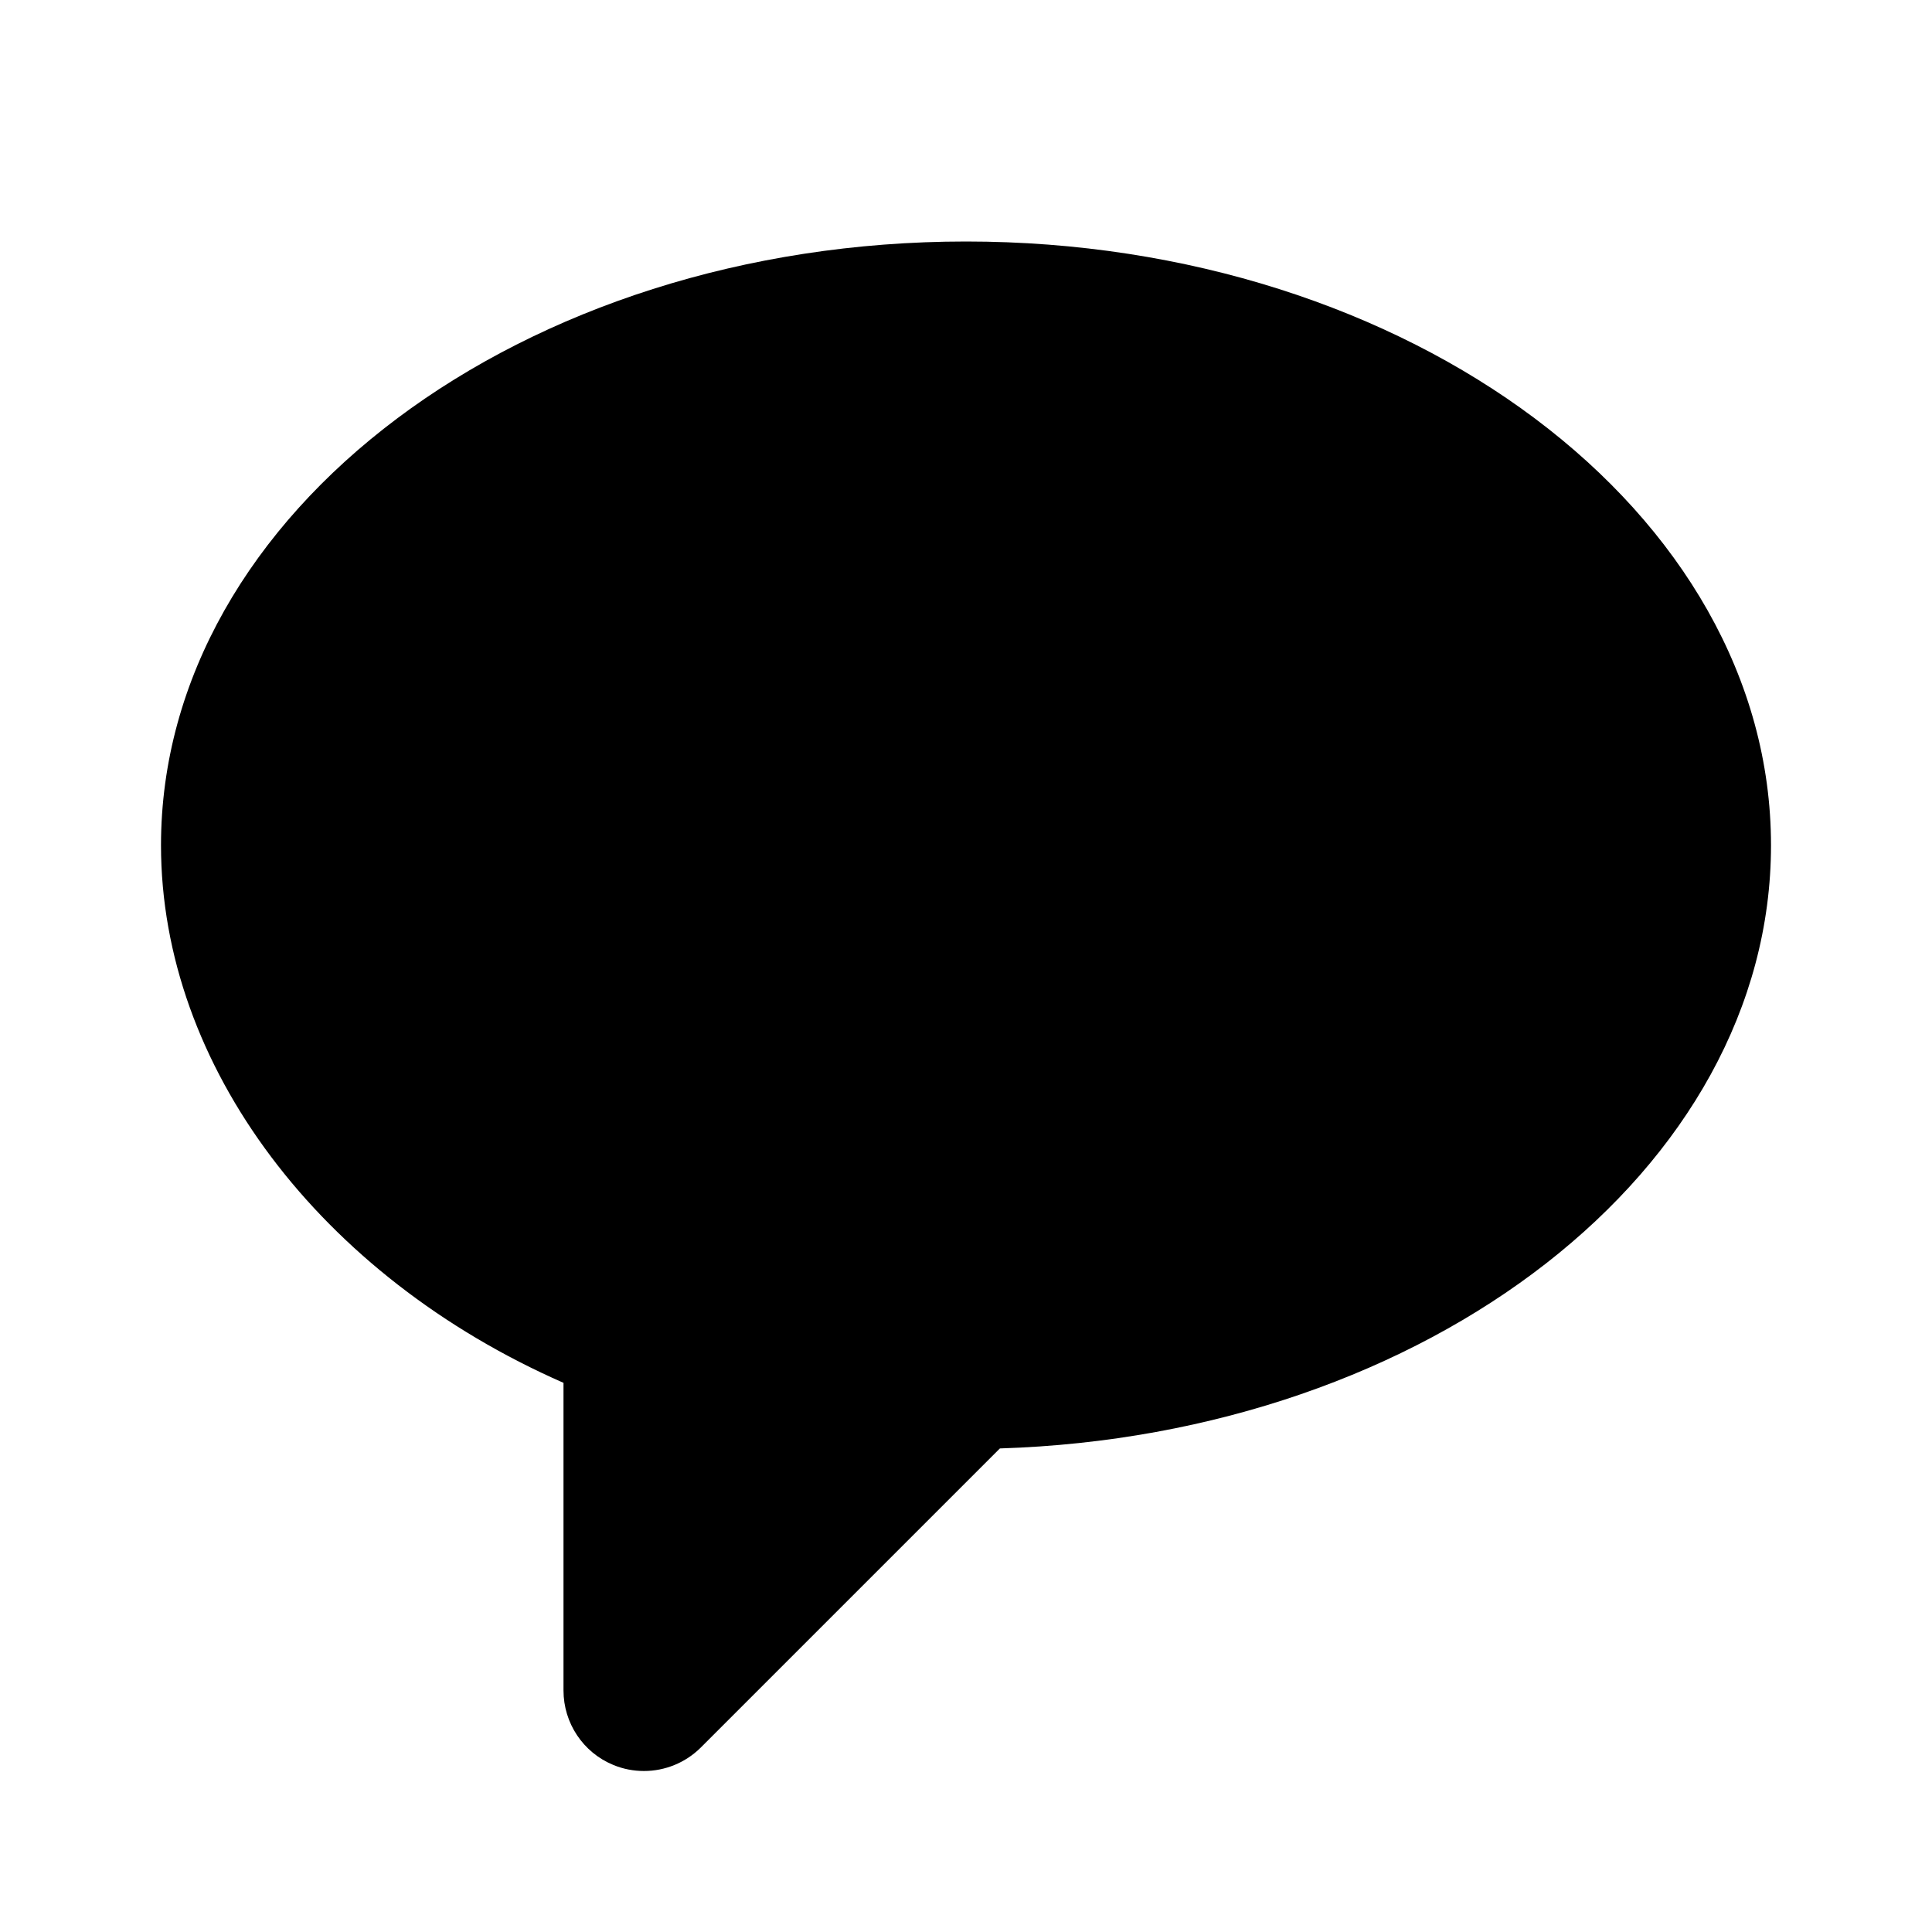<svg xmlns="http://www.w3.org/2000/svg" width="24" height="24" viewBox="0 0 24 24"><path d="M12,3C6.486,3,2,6.364,2,10.5c0,2.742,1.982,5.354,5,6.678V21c0,0.404,0.243,0.77,0.617,0.924C7.741,21.976,7.871,22,8,22 c0.26,0,0.516-0.102,0.707-0.293l3.714-3.714C17.74,17.827,22,14.529,22,10.5C22,6.364,17.514,3,12,3z"/></svg>